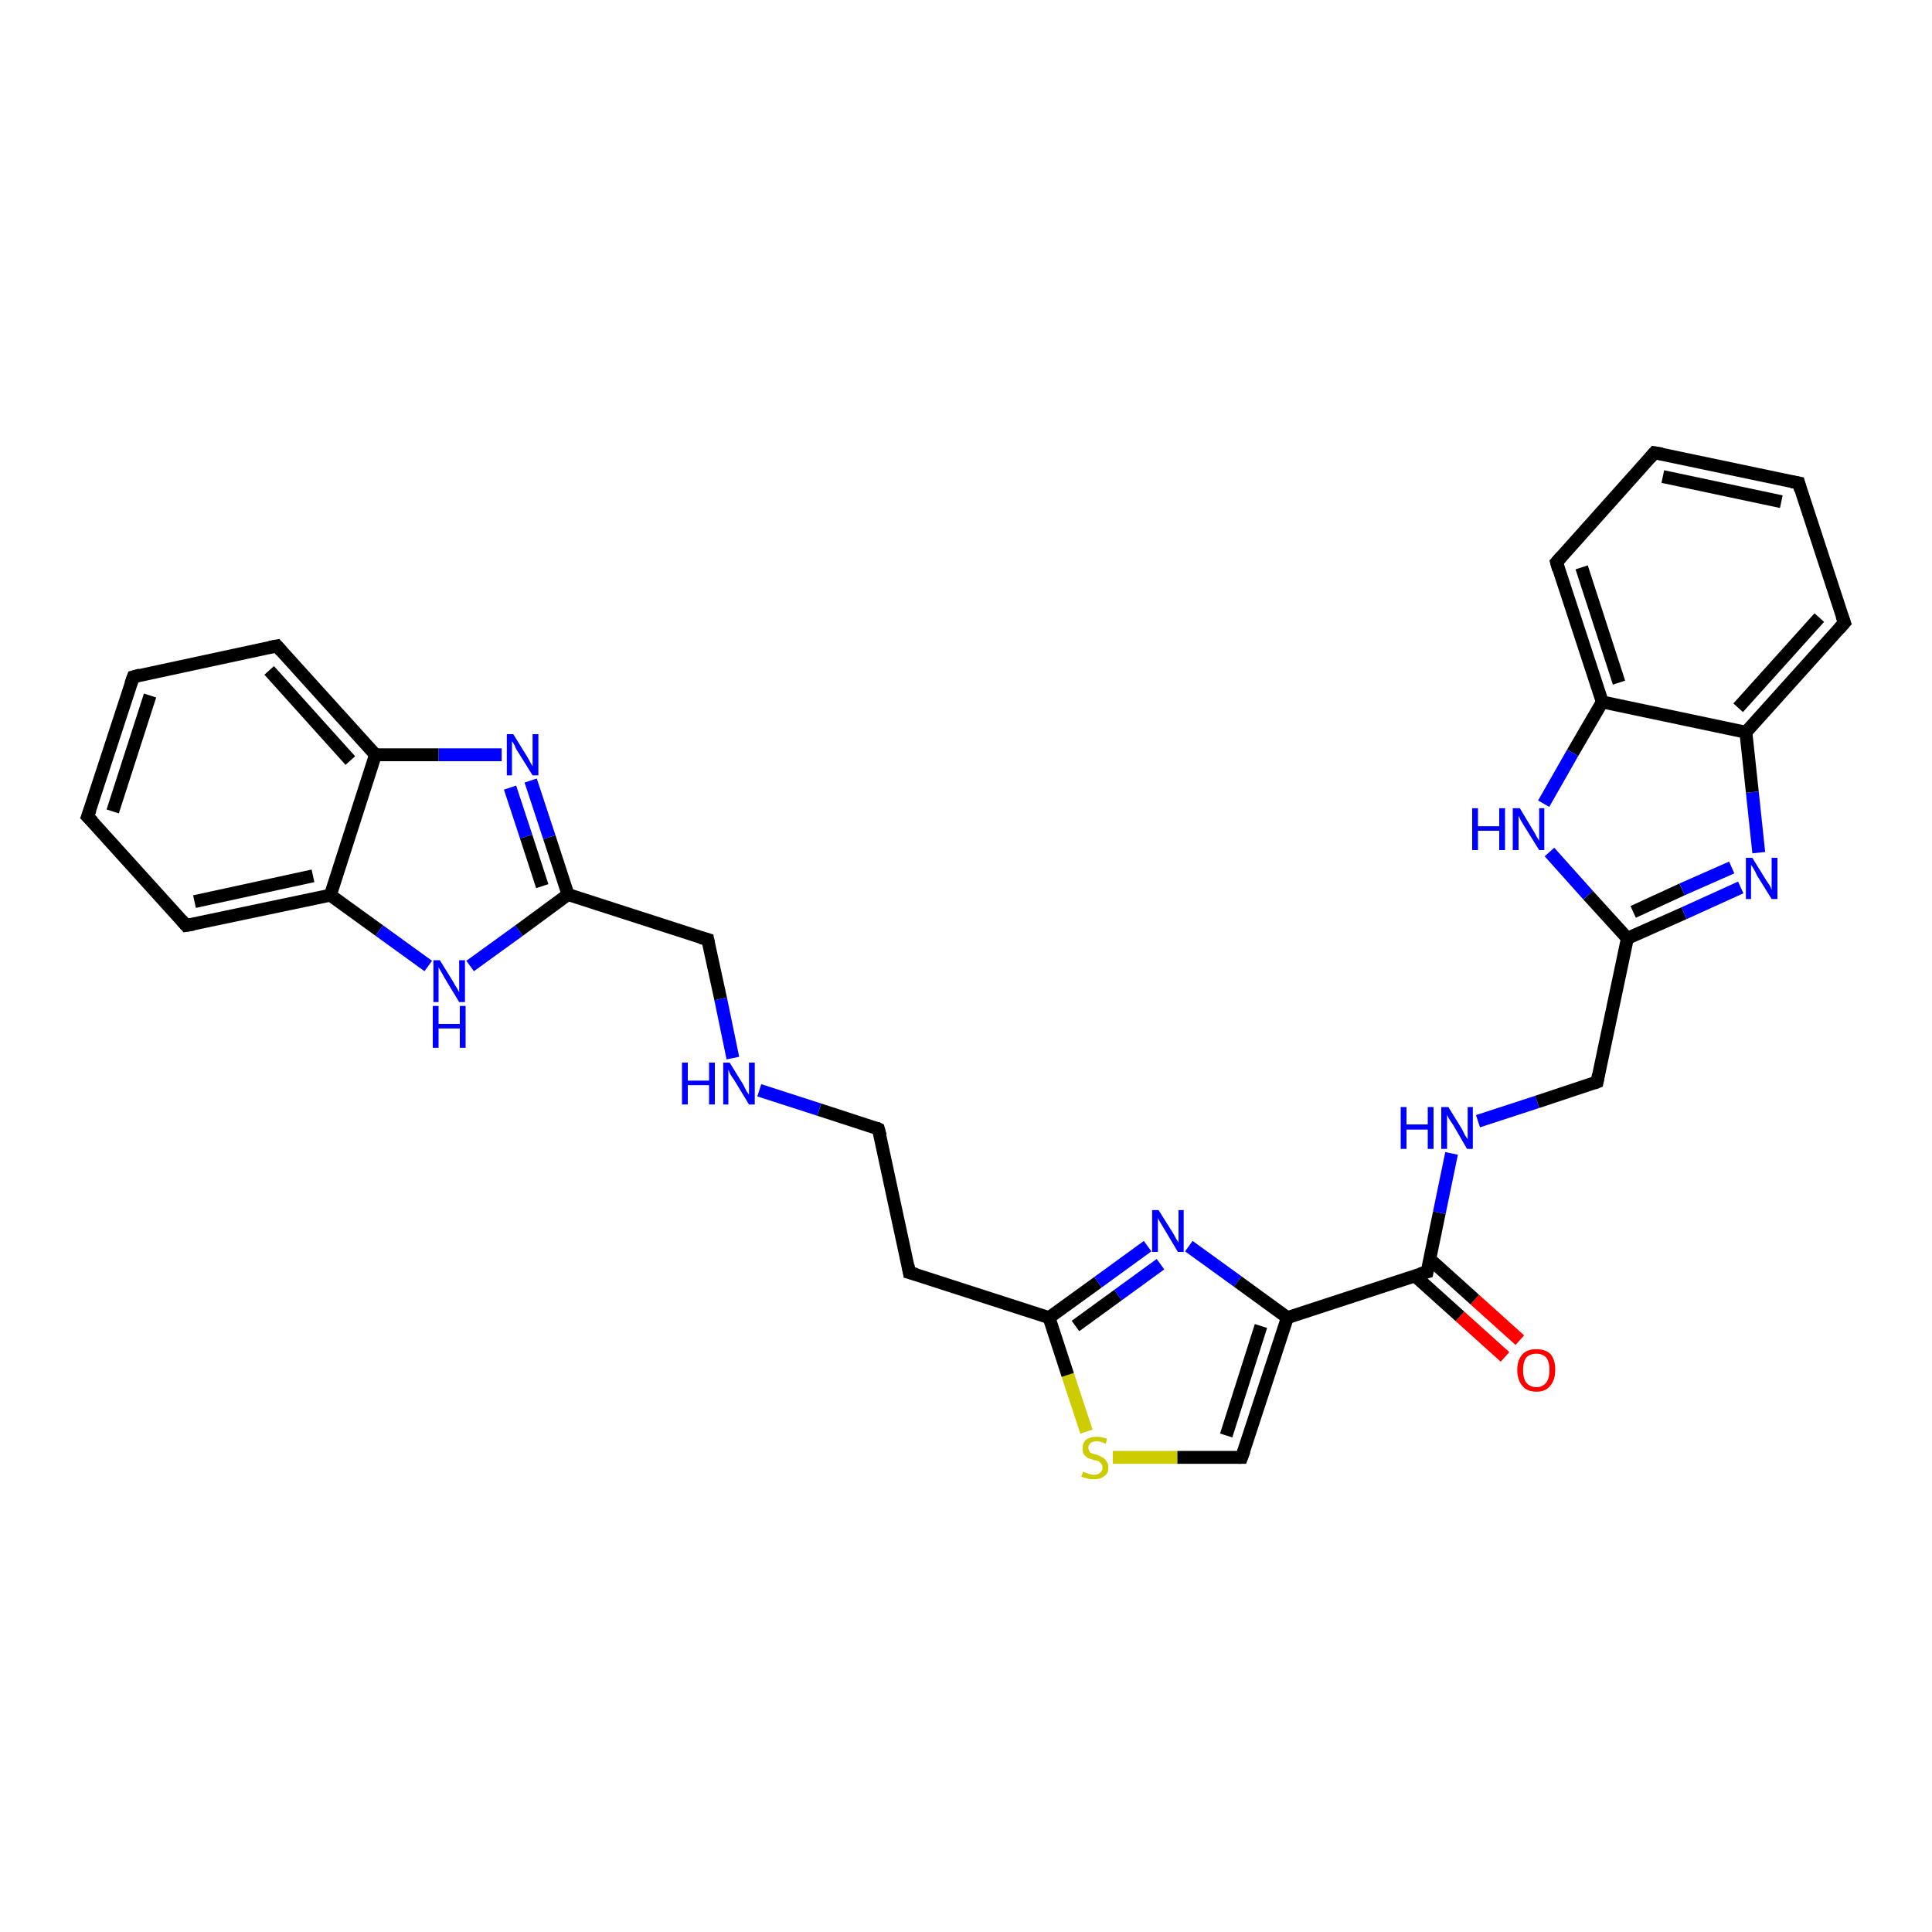 <?xml version='1.0' encoding='iso-8859-1'?>
<svg version='1.1' baseProfile='full'
              xmlns='http://www.w3.org/2000/svg'
                      xmlns:rdkit='http://www.rdkit.org/xml'
                      xmlns:xlink='http://www.w3.org/1999/xlink'
                  xml:space='preserve'
width='300px' height='300px' viewBox='0 0 300 300'>
<!-- END OF HEADER -->
<rect style='opacity:1.0;fill:#FFFFFF;stroke:none' width='300.0' height='300.0' x='0.0' y='0.0'> </rect>
<path class='bond-0 atom-0 atom-1' d='M 233.7,210.7 L 226.7,204.4' style='fill:none;fill-rule:evenodd;stroke:#FF0000;stroke-width:2.0px;stroke-linecap:butt;stroke-linejoin:miter;stroke-opacity:1' />
<path class='bond-0 atom-0 atom-1' d='M 226.7,204.4 L 219.7,198.1' style='fill:none;fill-rule:evenodd;stroke:#000000;stroke-width:2.0px;stroke-linecap:butt;stroke-linejoin:miter;stroke-opacity:1' />
<path class='bond-0 atom-0 atom-1' d='M 236.0,208.1 L 229.0,201.8' style='fill:none;fill-rule:evenodd;stroke:#FF0000;stroke-width:2.0px;stroke-linecap:butt;stroke-linejoin:miter;stroke-opacity:1' />
<path class='bond-0 atom-0 atom-1' d='M 229.0,201.8 L 222.0,195.5' style='fill:none;fill-rule:evenodd;stroke:#000000;stroke-width:2.0px;stroke-linecap:butt;stroke-linejoin:miter;stroke-opacity:1' />
<path class='bond-1 atom-1 atom-2' d='M 221.6,197.5 L 223.5,188.3' style='fill:none;fill-rule:evenodd;stroke:#000000;stroke-width:2.0px;stroke-linecap:butt;stroke-linejoin:miter;stroke-opacity:1' />
<path class='bond-1 atom-1 atom-2' d='M 223.5,188.3 L 225.4,179.1' style='fill:none;fill-rule:evenodd;stroke:#0000FF;stroke-width:2.0px;stroke-linecap:butt;stroke-linejoin:miter;stroke-opacity:1' />
<path class='bond-2 atom-2 atom-3' d='M 229.5,174.1 L 238.7,171.1' style='fill:none;fill-rule:evenodd;stroke:#0000FF;stroke-width:2.0px;stroke-linecap:butt;stroke-linejoin:miter;stroke-opacity:1' />
<path class='bond-2 atom-2 atom-3' d='M 238.7,171.1 L 248.0,168.0' style='fill:none;fill-rule:evenodd;stroke:#000000;stroke-width:2.0px;stroke-linecap:butt;stroke-linejoin:miter;stroke-opacity:1' />
<path class='bond-3 atom-3 atom-4' d='M 248.0,168.0 L 252.7,145.7' style='fill:none;fill-rule:evenodd;stroke:#000000;stroke-width:2.0px;stroke-linecap:butt;stroke-linejoin:miter;stroke-opacity:1' />
<path class='bond-4 atom-4 atom-5' d='M 252.7,145.7 L 261.5,141.8' style='fill:none;fill-rule:evenodd;stroke:#000000;stroke-width:2.0px;stroke-linecap:butt;stroke-linejoin:miter;stroke-opacity:1' />
<path class='bond-4 atom-4 atom-5' d='M 261.5,141.8 L 270.3,137.8' style='fill:none;fill-rule:evenodd;stroke:#0000FF;stroke-width:2.0px;stroke-linecap:butt;stroke-linejoin:miter;stroke-opacity:1' />
<path class='bond-4 atom-4 atom-5' d='M 253.6,141.6 L 261.2,138.1' style='fill:none;fill-rule:evenodd;stroke:#000000;stroke-width:2.0px;stroke-linecap:butt;stroke-linejoin:miter;stroke-opacity:1' />
<path class='bond-4 atom-4 atom-5' d='M 261.2,138.1 L 268.9,134.7' style='fill:none;fill-rule:evenodd;stroke:#0000FF;stroke-width:2.0px;stroke-linecap:butt;stroke-linejoin:miter;stroke-opacity:1' />
<path class='bond-5 atom-5 atom-6' d='M 273.1,132.4 L 272.1,123.0' style='fill:none;fill-rule:evenodd;stroke:#0000FF;stroke-width:2.0px;stroke-linecap:butt;stroke-linejoin:miter;stroke-opacity:1' />
<path class='bond-5 atom-5 atom-6' d='M 272.1,123.0 L 271.1,113.7' style='fill:none;fill-rule:evenodd;stroke:#000000;stroke-width:2.0px;stroke-linecap:butt;stroke-linejoin:miter;stroke-opacity:1' />
<path class='bond-6 atom-6 atom-7' d='M 271.1,113.7 L 286.4,96.7' style='fill:none;fill-rule:evenodd;stroke:#000000;stroke-width:2.0px;stroke-linecap:butt;stroke-linejoin:miter;stroke-opacity:1' />
<path class='bond-6 atom-6 atom-7' d='M 269.9,109.9 L 282.5,95.9' style='fill:none;fill-rule:evenodd;stroke:#000000;stroke-width:2.0px;stroke-linecap:butt;stroke-linejoin:miter;stroke-opacity:1' />
<path class='bond-7 atom-7 atom-8' d='M 286.4,96.7 L 279.3,75.0' style='fill:none;fill-rule:evenodd;stroke:#000000;stroke-width:2.0px;stroke-linecap:butt;stroke-linejoin:miter;stroke-opacity:1' />
<path class='bond-8 atom-8 atom-9' d='M 279.3,75.0 L 256.9,70.3' style='fill:none;fill-rule:evenodd;stroke:#000000;stroke-width:2.0px;stroke-linecap:butt;stroke-linejoin:miter;stroke-opacity:1' />
<path class='bond-8 atom-8 atom-9' d='M 276.6,77.9 L 258.2,74.0' style='fill:none;fill-rule:evenodd;stroke:#000000;stroke-width:2.0px;stroke-linecap:butt;stroke-linejoin:miter;stroke-opacity:1' />
<path class='bond-9 atom-9 atom-10' d='M 256.9,70.3 L 241.7,87.3' style='fill:none;fill-rule:evenodd;stroke:#000000;stroke-width:2.0px;stroke-linecap:butt;stroke-linejoin:miter;stroke-opacity:1' />
<path class='bond-10 atom-10 atom-11' d='M 241.7,87.3 L 248.8,109.0' style='fill:none;fill-rule:evenodd;stroke:#000000;stroke-width:2.0px;stroke-linecap:butt;stroke-linejoin:miter;stroke-opacity:1' />
<path class='bond-10 atom-10 atom-11' d='M 245.6,88.1 L 251.4,106.0' style='fill:none;fill-rule:evenodd;stroke:#000000;stroke-width:2.0px;stroke-linecap:butt;stroke-linejoin:miter;stroke-opacity:1' />
<path class='bond-11 atom-11 atom-12' d='M 248.8,109.0 L 244.2,116.9' style='fill:none;fill-rule:evenodd;stroke:#000000;stroke-width:2.0px;stroke-linecap:butt;stroke-linejoin:miter;stroke-opacity:1' />
<path class='bond-11 atom-11 atom-12' d='M 244.2,116.9 L 239.7,124.8' style='fill:none;fill-rule:evenodd;stroke:#0000FF;stroke-width:2.0px;stroke-linecap:butt;stroke-linejoin:miter;stroke-opacity:1' />
<path class='bond-12 atom-1 atom-13' d='M 221.6,197.5 L 199.9,204.6' style='fill:none;fill-rule:evenodd;stroke:#000000;stroke-width:2.0px;stroke-linecap:butt;stroke-linejoin:miter;stroke-opacity:1' />
<path class='bond-13 atom-13 atom-14' d='M 199.9,204.6 L 192.8,226.3' style='fill:none;fill-rule:evenodd;stroke:#000000;stroke-width:2.0px;stroke-linecap:butt;stroke-linejoin:miter;stroke-opacity:1' />
<path class='bond-13 atom-13 atom-14' d='M 195.8,205.9 L 190.4,222.9' style='fill:none;fill-rule:evenodd;stroke:#000000;stroke-width:2.0px;stroke-linecap:butt;stroke-linejoin:miter;stroke-opacity:1' />
<path class='bond-14 atom-14 atom-15' d='M 192.8,226.3 L 182.8,226.3' style='fill:none;fill-rule:evenodd;stroke:#000000;stroke-width:2.0px;stroke-linecap:butt;stroke-linejoin:miter;stroke-opacity:1' />
<path class='bond-14 atom-14 atom-15' d='M 182.8,226.3 L 172.8,226.3' style='fill:none;fill-rule:evenodd;stroke:#CCCC00;stroke-width:2.0px;stroke-linecap:butt;stroke-linejoin:miter;stroke-opacity:1' />
<path class='bond-15 atom-15 atom-16' d='M 168.7,222.3 L 165.8,213.5' style='fill:none;fill-rule:evenodd;stroke:#CCCC00;stroke-width:2.0px;stroke-linecap:butt;stroke-linejoin:miter;stroke-opacity:1' />
<path class='bond-15 atom-15 atom-16' d='M 165.8,213.5 L 162.9,204.6' style='fill:none;fill-rule:evenodd;stroke:#000000;stroke-width:2.0px;stroke-linecap:butt;stroke-linejoin:miter;stroke-opacity:1' />
<path class='bond-16 atom-16 atom-17' d='M 162.9,204.6 L 141.2,197.6' style='fill:none;fill-rule:evenodd;stroke:#000000;stroke-width:2.0px;stroke-linecap:butt;stroke-linejoin:miter;stroke-opacity:1' />
<path class='bond-17 atom-17 atom-18' d='M 141.2,197.6 L 136.4,175.3' style='fill:none;fill-rule:evenodd;stroke:#000000;stroke-width:2.0px;stroke-linecap:butt;stroke-linejoin:miter;stroke-opacity:1' />
<path class='bond-18 atom-18 atom-19' d='M 136.4,175.3 L 127.2,172.3' style='fill:none;fill-rule:evenodd;stroke:#000000;stroke-width:2.0px;stroke-linecap:butt;stroke-linejoin:miter;stroke-opacity:1' />
<path class='bond-18 atom-18 atom-19' d='M 127.2,172.3 L 117.9,169.3' style='fill:none;fill-rule:evenodd;stroke:#0000FF;stroke-width:2.0px;stroke-linecap:butt;stroke-linejoin:miter;stroke-opacity:1' />
<path class='bond-19 atom-19 atom-20' d='M 113.8,164.3 L 111.9,155.1' style='fill:none;fill-rule:evenodd;stroke:#0000FF;stroke-width:2.0px;stroke-linecap:butt;stroke-linejoin:miter;stroke-opacity:1' />
<path class='bond-19 atom-19 atom-20' d='M 111.9,155.1 L 109.9,145.9' style='fill:none;fill-rule:evenodd;stroke:#000000;stroke-width:2.0px;stroke-linecap:butt;stroke-linejoin:miter;stroke-opacity:1' />
<path class='bond-20 atom-20 atom-21' d='M 109.9,145.9 L 88.2,138.9' style='fill:none;fill-rule:evenodd;stroke:#000000;stroke-width:2.0px;stroke-linecap:butt;stroke-linejoin:miter;stroke-opacity:1' />
<path class='bond-21 atom-21 atom-22' d='M 88.2,138.9 L 85.3,130.0' style='fill:none;fill-rule:evenodd;stroke:#000000;stroke-width:2.0px;stroke-linecap:butt;stroke-linejoin:miter;stroke-opacity:1' />
<path class='bond-21 atom-21 atom-22' d='M 85.3,130.0 L 82.4,121.2' style='fill:none;fill-rule:evenodd;stroke:#0000FF;stroke-width:2.0px;stroke-linecap:butt;stroke-linejoin:miter;stroke-opacity:1' />
<path class='bond-21 atom-21 atom-22' d='M 84.2,137.6 L 81.7,129.9' style='fill:none;fill-rule:evenodd;stroke:#000000;stroke-width:2.0px;stroke-linecap:butt;stroke-linejoin:miter;stroke-opacity:1' />
<path class='bond-21 atom-21 atom-22' d='M 81.7,129.9 L 79.2,122.3' style='fill:none;fill-rule:evenodd;stroke:#0000FF;stroke-width:2.0px;stroke-linecap:butt;stroke-linejoin:miter;stroke-opacity:1' />
<path class='bond-22 atom-22 atom-23' d='M 77.9,117.2 L 68.1,117.2' style='fill:none;fill-rule:evenodd;stroke:#0000FF;stroke-width:2.0px;stroke-linecap:butt;stroke-linejoin:miter;stroke-opacity:1' />
<path class='bond-22 atom-22 atom-23' d='M 68.1,117.2 L 58.3,117.2' style='fill:none;fill-rule:evenodd;stroke:#000000;stroke-width:2.0px;stroke-linecap:butt;stroke-linejoin:miter;stroke-opacity:1' />
<path class='bond-23 atom-23 atom-24' d='M 58.3,117.2 L 43.0,100.3' style='fill:none;fill-rule:evenodd;stroke:#000000;stroke-width:2.0px;stroke-linecap:butt;stroke-linejoin:miter;stroke-opacity:1' />
<path class='bond-23 atom-23 atom-24' d='M 54.4,118.1 L 41.8,104.1' style='fill:none;fill-rule:evenodd;stroke:#000000;stroke-width:2.0px;stroke-linecap:butt;stroke-linejoin:miter;stroke-opacity:1' />
<path class='bond-24 atom-24 atom-25' d='M 43.0,100.3 L 20.7,105.1' style='fill:none;fill-rule:evenodd;stroke:#000000;stroke-width:2.0px;stroke-linecap:butt;stroke-linejoin:miter;stroke-opacity:1' />
<path class='bond-25 atom-25 atom-26' d='M 20.7,105.1 L 13.6,126.8' style='fill:none;fill-rule:evenodd;stroke:#000000;stroke-width:2.0px;stroke-linecap:butt;stroke-linejoin:miter;stroke-opacity:1' />
<path class='bond-25 atom-25 atom-26' d='M 23.3,108.0 L 17.5,126.0' style='fill:none;fill-rule:evenodd;stroke:#000000;stroke-width:2.0px;stroke-linecap:butt;stroke-linejoin:miter;stroke-opacity:1' />
<path class='bond-26 atom-26 atom-27' d='M 13.6,126.8 L 28.9,143.7' style='fill:none;fill-rule:evenodd;stroke:#000000;stroke-width:2.0px;stroke-linecap:butt;stroke-linejoin:miter;stroke-opacity:1' />
<path class='bond-27 atom-27 atom-28' d='M 28.9,143.7 L 51.3,139.0' style='fill:none;fill-rule:evenodd;stroke:#000000;stroke-width:2.0px;stroke-linecap:butt;stroke-linejoin:miter;stroke-opacity:1' />
<path class='bond-27 atom-27 atom-28' d='M 30.2,140.0 L 48.6,136.0' style='fill:none;fill-rule:evenodd;stroke:#000000;stroke-width:2.0px;stroke-linecap:butt;stroke-linejoin:miter;stroke-opacity:1' />
<path class='bond-28 atom-28 atom-29' d='M 51.3,139.0 L 58.9,144.5' style='fill:none;fill-rule:evenodd;stroke:#000000;stroke-width:2.0px;stroke-linecap:butt;stroke-linejoin:miter;stroke-opacity:1' />
<path class='bond-28 atom-28 atom-29' d='M 58.9,144.5 L 66.5,150.0' style='fill:none;fill-rule:evenodd;stroke:#0000FF;stroke-width:2.0px;stroke-linecap:butt;stroke-linejoin:miter;stroke-opacity:1' />
<path class='bond-29 atom-16 atom-30' d='M 162.9,204.6 L 170.5,199.1' style='fill:none;fill-rule:evenodd;stroke:#000000;stroke-width:2.0px;stroke-linecap:butt;stroke-linejoin:miter;stroke-opacity:1' />
<path class='bond-29 atom-16 atom-30' d='M 170.5,199.1 L 178.2,193.5' style='fill:none;fill-rule:evenodd;stroke:#0000FF;stroke-width:2.0px;stroke-linecap:butt;stroke-linejoin:miter;stroke-opacity:1' />
<path class='bond-29 atom-16 atom-30' d='M 167.0,205.9 L 173.6,201.1' style='fill:none;fill-rule:evenodd;stroke:#000000;stroke-width:2.0px;stroke-linecap:butt;stroke-linejoin:miter;stroke-opacity:1' />
<path class='bond-29 atom-16 atom-30' d='M 173.6,201.1 L 180.2,196.3' style='fill:none;fill-rule:evenodd;stroke:#0000FF;stroke-width:2.0px;stroke-linecap:butt;stroke-linejoin:miter;stroke-opacity:1' />
<path class='bond-30 atom-12 atom-4' d='M 240.6,132.3 L 246.6,139.0' style='fill:none;fill-rule:evenodd;stroke:#0000FF;stroke-width:2.0px;stroke-linecap:butt;stroke-linejoin:miter;stroke-opacity:1' />
<path class='bond-30 atom-12 atom-4' d='M 246.6,139.0 L 252.7,145.7' style='fill:none;fill-rule:evenodd;stroke:#000000;stroke-width:2.0px;stroke-linecap:butt;stroke-linejoin:miter;stroke-opacity:1' />
<path class='bond-31 atom-30 atom-13' d='M 184.6,193.5 L 192.2,199.0' style='fill:none;fill-rule:evenodd;stroke:#0000FF;stroke-width:2.0px;stroke-linecap:butt;stroke-linejoin:miter;stroke-opacity:1' />
<path class='bond-31 atom-30 atom-13' d='M 192.2,199.0 L 199.9,204.6' style='fill:none;fill-rule:evenodd;stroke:#000000;stroke-width:2.0px;stroke-linecap:butt;stroke-linejoin:miter;stroke-opacity:1' />
<path class='bond-32 atom-11 atom-6' d='M 248.8,109.0 L 271.1,113.7' style='fill:none;fill-rule:evenodd;stroke:#000000;stroke-width:2.0px;stroke-linecap:butt;stroke-linejoin:miter;stroke-opacity:1' />
<path class='bond-33 atom-29 atom-21' d='M 73.0,150.0 L 80.6,144.5' style='fill:none;fill-rule:evenodd;stroke:#0000FF;stroke-width:2.0px;stroke-linecap:butt;stroke-linejoin:miter;stroke-opacity:1' />
<path class='bond-33 atom-29 atom-21' d='M 80.6,144.5 L 88.2,138.9' style='fill:none;fill-rule:evenodd;stroke:#000000;stroke-width:2.0px;stroke-linecap:butt;stroke-linejoin:miter;stroke-opacity:1' />
<path class='bond-34 atom-28 atom-23' d='M 51.3,139.0 L 58.3,117.2' style='fill:none;fill-rule:evenodd;stroke:#000000;stroke-width:2.0px;stroke-linecap:butt;stroke-linejoin:miter;stroke-opacity:1' />
<path d='M 221.7,197.0 L 221.6,197.5 L 220.5,197.8' style='fill:none;stroke:#000000;stroke-width:2.0px;stroke-linecap:butt;stroke-linejoin:miter;stroke-opacity:1;' />
<path d='M 247.5,168.2 L 248.0,168.0 L 248.2,166.9' style='fill:none;stroke:#000000;stroke-width:2.0px;stroke-linecap:butt;stroke-linejoin:miter;stroke-opacity:1;' />
<path d='M 285.6,97.6 L 286.4,96.7 L 286.0,95.6' style='fill:none;stroke:#000000;stroke-width:2.0px;stroke-linecap:butt;stroke-linejoin:miter;stroke-opacity:1;' />
<path d='M 279.6,76.1 L 279.3,75.0 L 278.2,74.8' style='fill:none;stroke:#000000;stroke-width:2.0px;stroke-linecap:butt;stroke-linejoin:miter;stroke-opacity:1;' />
<path d='M 258.1,70.5 L 256.9,70.3 L 256.2,71.1' style='fill:none;stroke:#000000;stroke-width:2.0px;stroke-linecap:butt;stroke-linejoin:miter;stroke-opacity:1;' />
<path d='M 242.5,86.4 L 241.7,87.3 L 242.0,88.4' style='fill:none;stroke:#000000;stroke-width:2.0px;stroke-linecap:butt;stroke-linejoin:miter;stroke-opacity:1;' />
<path d='M 193.2,225.2 L 192.8,226.3 L 192.3,226.3' style='fill:none;stroke:#000000;stroke-width:2.0px;stroke-linecap:butt;stroke-linejoin:miter;stroke-opacity:1;' />
<path d='M 142.3,197.9 L 141.2,197.6 L 141.0,196.5' style='fill:none;stroke:#000000;stroke-width:2.0px;stroke-linecap:butt;stroke-linejoin:miter;stroke-opacity:1;' />
<path d='M 136.7,176.4 L 136.4,175.3 L 136.0,175.1' style='fill:none;stroke:#000000;stroke-width:2.0px;stroke-linecap:butt;stroke-linejoin:miter;stroke-opacity:1;' />
<path d='M 110.0,146.4 L 109.9,145.9 L 108.8,145.6' style='fill:none;stroke:#000000;stroke-width:2.0px;stroke-linecap:butt;stroke-linejoin:miter;stroke-opacity:1;' />
<path d='M 43.7,101.1 L 43.0,100.3 L 41.9,100.5' style='fill:none;stroke:#000000;stroke-width:2.0px;stroke-linecap:butt;stroke-linejoin:miter;stroke-opacity:1;' />
<path d='M 21.8,104.8 L 20.7,105.1 L 20.3,106.2' style='fill:none;stroke:#000000;stroke-width:2.0px;stroke-linecap:butt;stroke-linejoin:miter;stroke-opacity:1;' />
<path d='M 14.0,125.7 L 13.6,126.8 L 14.4,127.6' style='fill:none;stroke:#000000;stroke-width:2.0px;stroke-linecap:butt;stroke-linejoin:miter;stroke-opacity:1;' />
<path d='M 28.2,142.9 L 28.9,143.7 L 30.1,143.5' style='fill:none;stroke:#000000;stroke-width:2.0px;stroke-linecap:butt;stroke-linejoin:miter;stroke-opacity:1;' />
<path class='atom-0' d='M 235.6 212.7
Q 235.6 211.2, 236.4 210.3
Q 237.1 209.5, 238.6 209.5
Q 240.0 209.5, 240.8 210.3
Q 241.5 211.2, 241.5 212.7
Q 241.5 214.3, 240.7 215.2
Q 240.0 216.1, 238.6 216.1
Q 237.1 216.1, 236.4 215.2
Q 235.6 214.3, 235.6 212.7
M 238.6 215.4
Q 239.5 215.4, 240.1 214.7
Q 240.6 214.0, 240.6 212.7
Q 240.6 211.5, 240.1 210.8
Q 239.5 210.2, 238.6 210.2
Q 237.6 210.2, 237.0 210.8
Q 236.5 211.5, 236.5 212.7
Q 236.5 214.0, 237.0 214.7
Q 237.6 215.4, 238.6 215.4
' fill='#FF0000'/>
<path class='atom-2' d='M 217.5 171.9
L 218.4 171.9
L 218.4 174.6
L 221.7 174.6
L 221.7 171.9
L 222.6 171.9
L 222.6 178.4
L 221.7 178.4
L 221.7 175.4
L 218.4 175.4
L 218.4 178.4
L 217.5 178.4
L 217.5 171.9
' fill='#0000FF'/>
<path class='atom-2' d='M 224.9 171.9
L 227.0 175.3
Q 227.2 175.7, 227.5 176.3
Q 227.9 176.9, 227.9 176.9
L 227.9 171.9
L 228.7 171.9
L 228.7 178.4
L 227.8 178.4
L 225.6 174.6
Q 225.3 174.2, 225.0 173.7
Q 224.7 173.2, 224.7 173.0
L 224.7 178.4
L 223.8 178.4
L 223.8 171.9
L 224.9 171.9
' fill='#0000FF'/>
<path class='atom-5' d='M 272.1 133.2
L 274.2 136.6
Q 274.4 136.9, 274.8 137.5
Q 275.1 138.1, 275.1 138.2
L 275.1 133.2
L 276.0 133.2
L 276.0 139.6
L 275.1 139.6
L 272.8 135.9
Q 272.6 135.4, 272.3 134.9
Q 272.0 134.4, 271.9 134.3
L 271.9 139.6
L 271.1 139.6
L 271.1 133.2
L 272.1 133.2
' fill='#0000FF'/>
<path class='atom-12' d='M 228.6 125.5
L 229.5 125.5
L 229.5 128.3
L 232.8 128.3
L 232.8 125.5
L 233.7 125.5
L 233.7 132.0
L 232.8 132.0
L 232.8 129.0
L 229.5 129.0
L 229.5 132.0
L 228.6 132.0
L 228.6 125.5
' fill='#0000FF'/>
<path class='atom-12' d='M 236.0 125.5
L 238.1 129.0
Q 238.3 129.3, 238.6 129.9
Q 239.0 130.5, 239.0 130.6
L 239.0 125.5
L 239.8 125.5
L 239.8 132.0
L 239.0 132.0
L 236.7 128.3
Q 236.4 127.8, 236.1 127.3
Q 235.9 126.8, 235.8 126.7
L 235.8 132.0
L 234.9 132.0
L 234.9 125.5
L 236.0 125.5
' fill='#0000FF'/>
<path class='atom-15' d='M 168.2 228.5
Q 168.3 228.6, 168.6 228.7
Q 168.9 228.8, 169.2 228.9
Q 169.5 229.0, 169.9 229.0
Q 170.5 229.0, 170.8 228.7
Q 171.2 228.4, 171.2 227.9
Q 171.2 227.5, 171.0 227.3
Q 170.8 227.1, 170.6 226.9
Q 170.3 226.8, 169.8 226.7
Q 169.2 226.5, 168.9 226.4
Q 168.6 226.2, 168.3 225.8
Q 168.1 225.5, 168.1 224.9
Q 168.1 224.1, 168.6 223.6
Q 169.2 223.1, 170.3 223.1
Q 171.0 223.1, 171.9 223.4
L 171.7 224.2
Q 170.9 223.8, 170.3 223.8
Q 169.7 223.8, 169.3 224.1
Q 169.0 224.4, 169.0 224.8
Q 169.0 225.1, 169.2 225.4
Q 169.3 225.6, 169.6 225.7
Q 169.9 225.8, 170.3 225.9
Q 170.9 226.1, 171.2 226.3
Q 171.6 226.5, 171.8 226.9
Q 172.1 227.2, 172.1 227.9
Q 172.1 228.8, 171.5 229.2
Q 170.9 229.7, 169.9 229.7
Q 169.3 229.7, 168.9 229.6
Q 168.5 229.5, 167.9 229.3
L 168.2 228.5
' fill='#CCCC00'/>
<path class='atom-19' d='M 105.9 165.0
L 106.8 165.0
L 106.8 167.8
L 110.1 167.8
L 110.1 165.0
L 111.0 165.0
L 111.0 171.5
L 110.1 171.5
L 110.1 168.5
L 106.8 168.5
L 106.8 171.5
L 105.9 171.5
L 105.9 165.0
' fill='#0000FF'/>
<path class='atom-19' d='M 113.3 165.0
L 115.4 168.4
Q 115.6 168.8, 115.9 169.4
Q 116.3 170.0, 116.3 170.0
L 116.3 165.0
L 117.2 165.0
L 117.2 171.5
L 116.3 171.5
L 114.0 167.7
Q 113.7 167.3, 113.4 166.8
Q 113.2 166.3, 113.1 166.1
L 113.1 171.5
L 112.3 171.5
L 112.3 165.0
L 113.3 165.0
' fill='#0000FF'/>
<path class='atom-22' d='M 79.7 114.0
L 81.8 117.4
Q 82.0 117.7, 82.3 118.3
Q 82.7 119.0, 82.7 119.0
L 82.7 114.0
L 83.6 114.0
L 83.6 120.4
L 82.7 120.4
L 80.4 116.7
Q 80.1 116.3, 79.9 115.7
Q 79.6 115.2, 79.5 115.1
L 79.5 120.4
L 78.7 120.4
L 78.7 114.0
L 79.7 114.0
' fill='#0000FF'/>
<path class='atom-29' d='M 68.3 149.1
L 70.4 152.5
Q 70.6 152.9, 71.0 153.5
Q 71.3 154.1, 71.3 154.1
L 71.3 149.1
L 72.2 149.1
L 72.2 155.6
L 71.3 155.6
L 69.0 151.8
Q 68.8 151.4, 68.5 150.9
Q 68.2 150.4, 68.1 150.2
L 68.1 155.6
L 67.3 155.6
L 67.3 149.1
L 68.3 149.1
' fill='#0000FF'/>
<path class='atom-29' d='M 67.2 156.2
L 68.1 156.2
L 68.1 159.0
L 71.4 159.0
L 71.4 156.2
L 72.3 156.2
L 72.3 162.7
L 71.4 162.7
L 71.4 159.7
L 68.1 159.7
L 68.1 162.7
L 67.2 162.7
L 67.2 156.2
' fill='#0000FF'/>
<path class='atom-30' d='M 179.9 187.9
L 182.1 191.4
Q 182.3 191.7, 182.6 192.3
Q 183.0 192.9, 183.0 193.0
L 183.0 187.9
L 183.8 187.9
L 183.8 194.4
L 182.9 194.4
L 180.7 190.7
Q 180.4 190.2, 180.1 189.7
Q 179.8 189.2, 179.8 189.1
L 179.8 194.4
L 178.9 194.4
L 178.9 187.9
L 179.9 187.9
' fill='#0000FF'/>
</svg>
